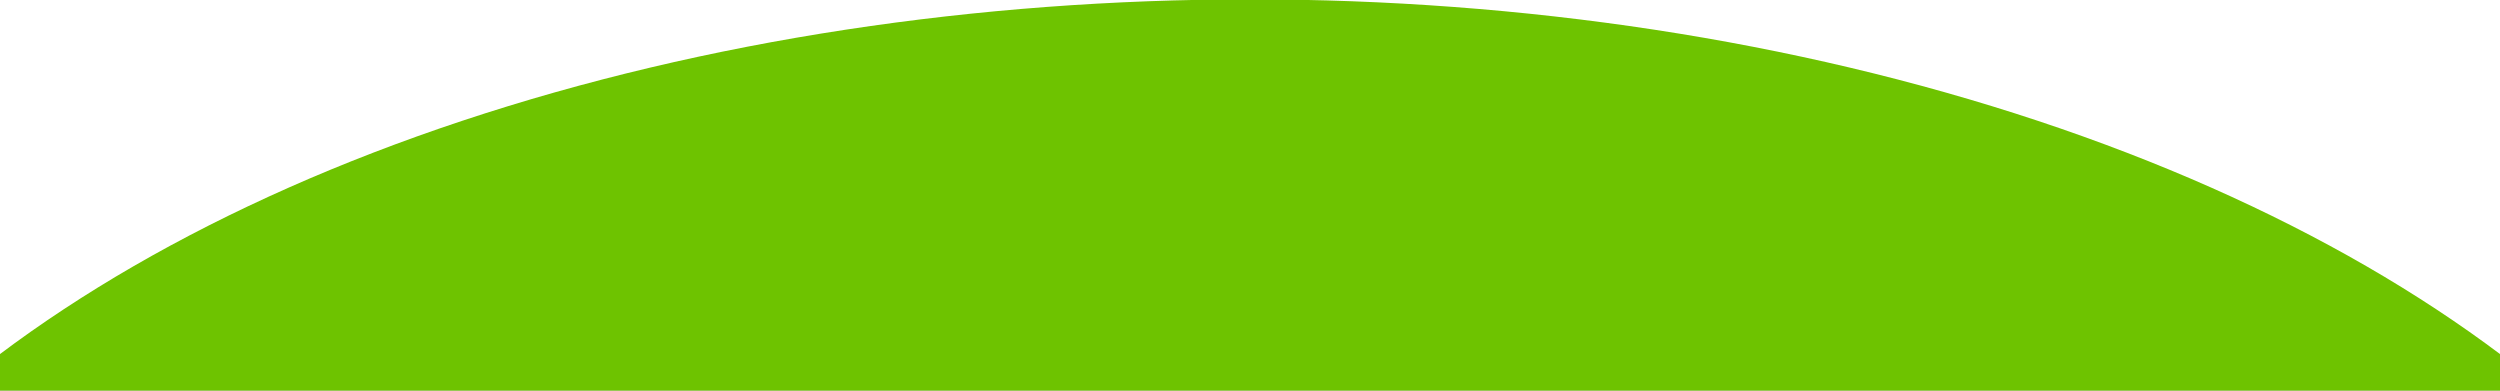 <?xml version="1.0" encoding="UTF-8" standalone="no"?>
<!DOCTYPE svg PUBLIC "-//W3C//DTD SVG 1.1//EN" "http://www.w3.org/Graphics/SVG/1.1/DTD/svg11.dtd">
<svg width="100%" height="100%" viewBox="0 0 1280 200" version="1.1" xmlns="http://www.w3.org/2000/svg" xmlns:xlink="http://www.w3.org/1999/xlink" xml:space="preserve" xmlns:serif="http://www.serif.com/" style="fill-rule:evenodd;clip-rule:evenodd;stroke-linecap:round;stroke-miterlimit:1.5;">
    <rect x="0" y="0" width="1280" height="200" fill="#333333" stroke="none"/>
    <g transform="matrix(1,0,0,1,0,-1892.43)">
        <g id="HP01" transform="matrix(1,0,0,0.25,0,1892.43)">
            <rect x="0" y="0" width="1280" height="800" style="fill:none;"/>
            <clipPath id="_clip1">
                <rect x="0" y="0" width="1280" height="800"/>
            </clipPath>
            <g clip-path="url(#_clip1)">
                <g transform="matrix(1,0,0,4,0,-7569.73)">
                    <rect x="-24.686" y="1857.55" width="1320.87" height="308.392" style="fill:white;stroke:white;stroke-width:6px;"/>
                </g>
                <g transform="matrix(1,-3.43653e-17,7.7322e-18,-3.853,-3.79227e-14,10945.7)">
                    <ellipse cx="640" cy="2359.54" rx="806.525" ry="481.623" style="fill:rgb(110,195,0);"/>
                </g>
            </g>
        </g>
    </g>
</svg>
